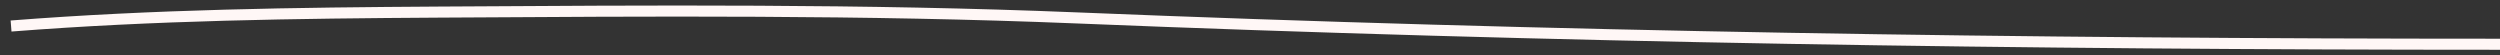 <?xml version="1.0" encoding="UTF-8"?> <svg xmlns="http://www.w3.org/2000/svg" width="226" height="5" viewBox="0 0 226 5" fill="none"><rect x="0" y="0" width="226" height="5" fill="#333333" stroke="none"/><path d="M1 2.352C13.939 1.34 26.7 1.173 39.721 1.093C59.012 0.974 78.056 0.833 97.337 1.619C140.171 3.365 183.103 4 226 4" stroke="#FFF7F6"></path></svg> 